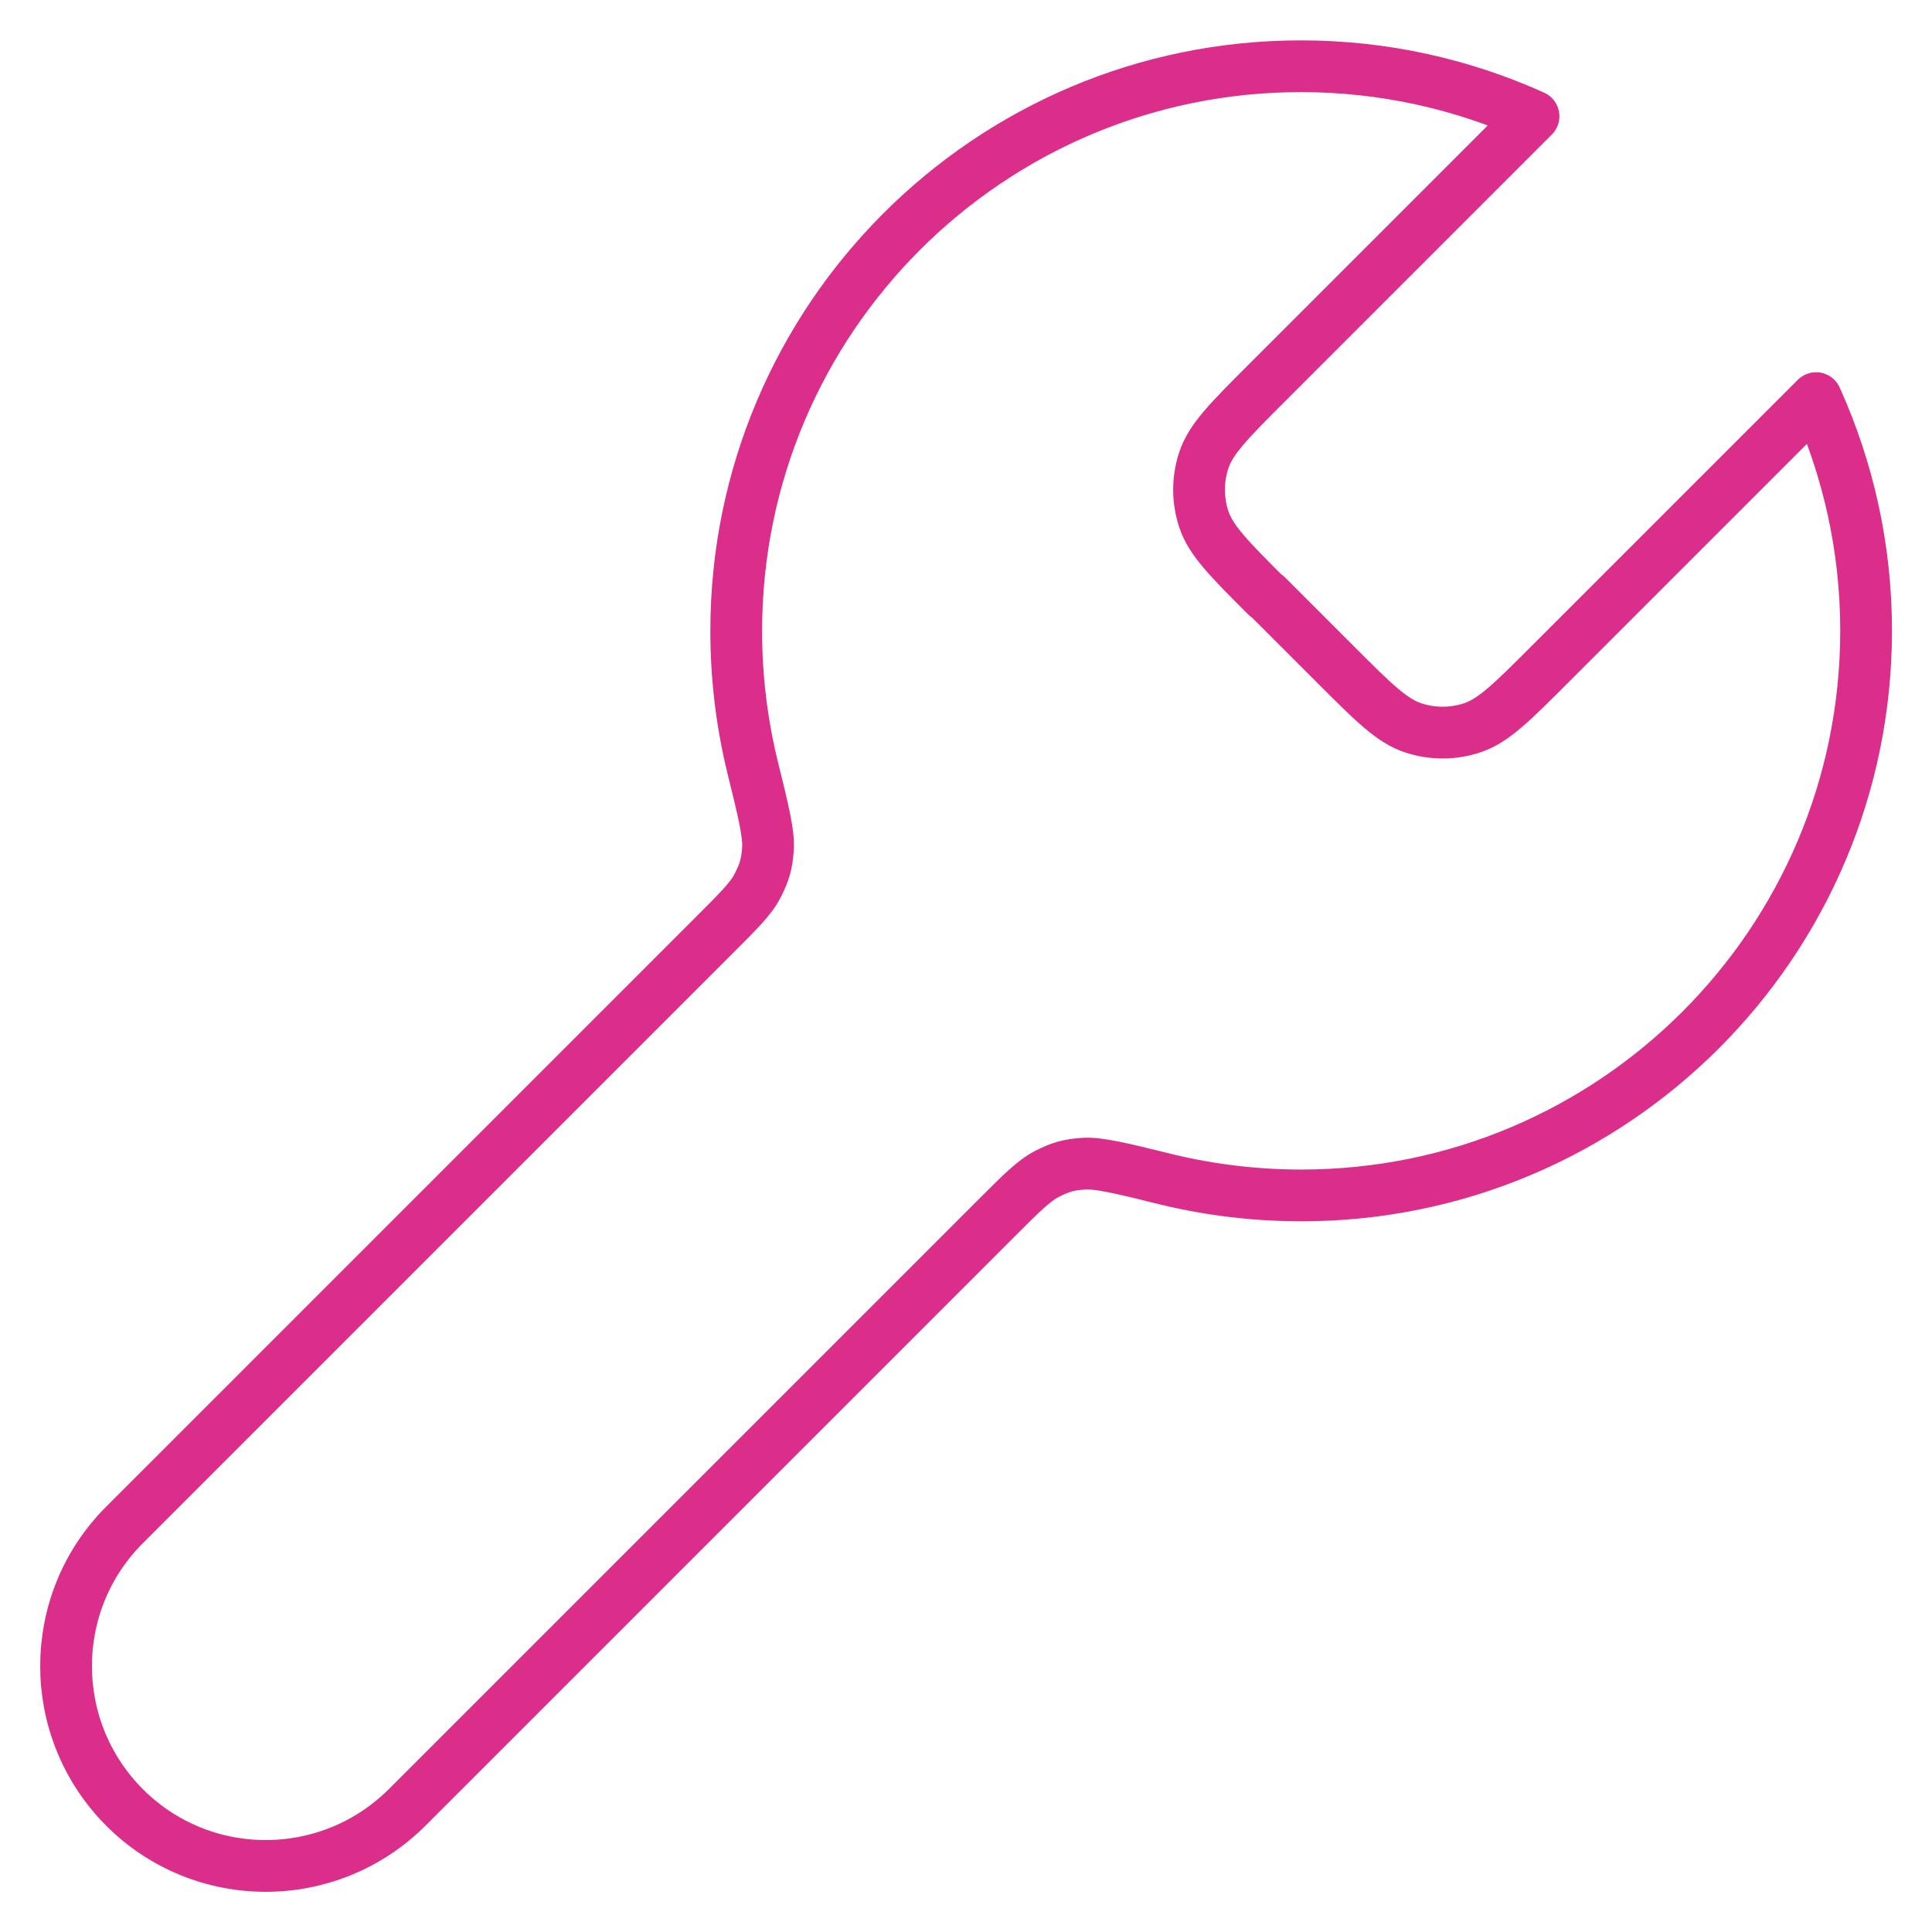 <?xml version="1.0" encoding="UTF-8"?>
<svg id="Layer_1" data-name="Layer 1" xmlns="http://www.w3.org/2000/svg" viewBox="0 0 56 56">
  <defs>
    <style>
      .cls-1 {
        fill: none;
        stroke: #db2e8a;
        stroke-linecap: round;
        stroke-linejoin: round;
        stroke-width: 1.5px;
      }
    </style>
  </defs>
  <g id="tool-01">
    <path id="Icon" class="cls-1" d="m36.71,17.28c-1.08-1.08-1.62-1.62-1.82-2.24-.18-.55-.18-1.14,0-1.69.2-.62.74-1.16,1.82-2.24l7.74-7.74c-2.06-.93-4.34-1.45-6.74-1.45-9.04,0-16.37,7.33-16.37,16.37,0,1.34.16,2.64.46,3.89.33,1.33.49,2,.46,2.42-.03.44-.1.68-.3,1.07-.19.38-.57.75-1.31,1.49L3.61,44.2c-2.26,2.26-2.26,5.92,0,8.19,2.26,2.26,5.92,2.26,8.19,0l17.05-17.05c.75-.75,1.12-1.12,1.49-1.31.39-.2.63-.27,1.07-.3.42-.03,1.09.13,2.42.46,1.25.3,2.55.46,3.89.46,9.04,0,16.37-7.33,16.37-16.37,0-2.4-.52-4.68-1.45-6.74l-7.74,7.74c-1.08,1.08-1.62,1.62-2.24,1.82-.55.18-1.14.18-1.69,0-.62-.2-1.16-.74-2.24-1.82l-2.01-2.01Z"/>
  </g>
</svg>